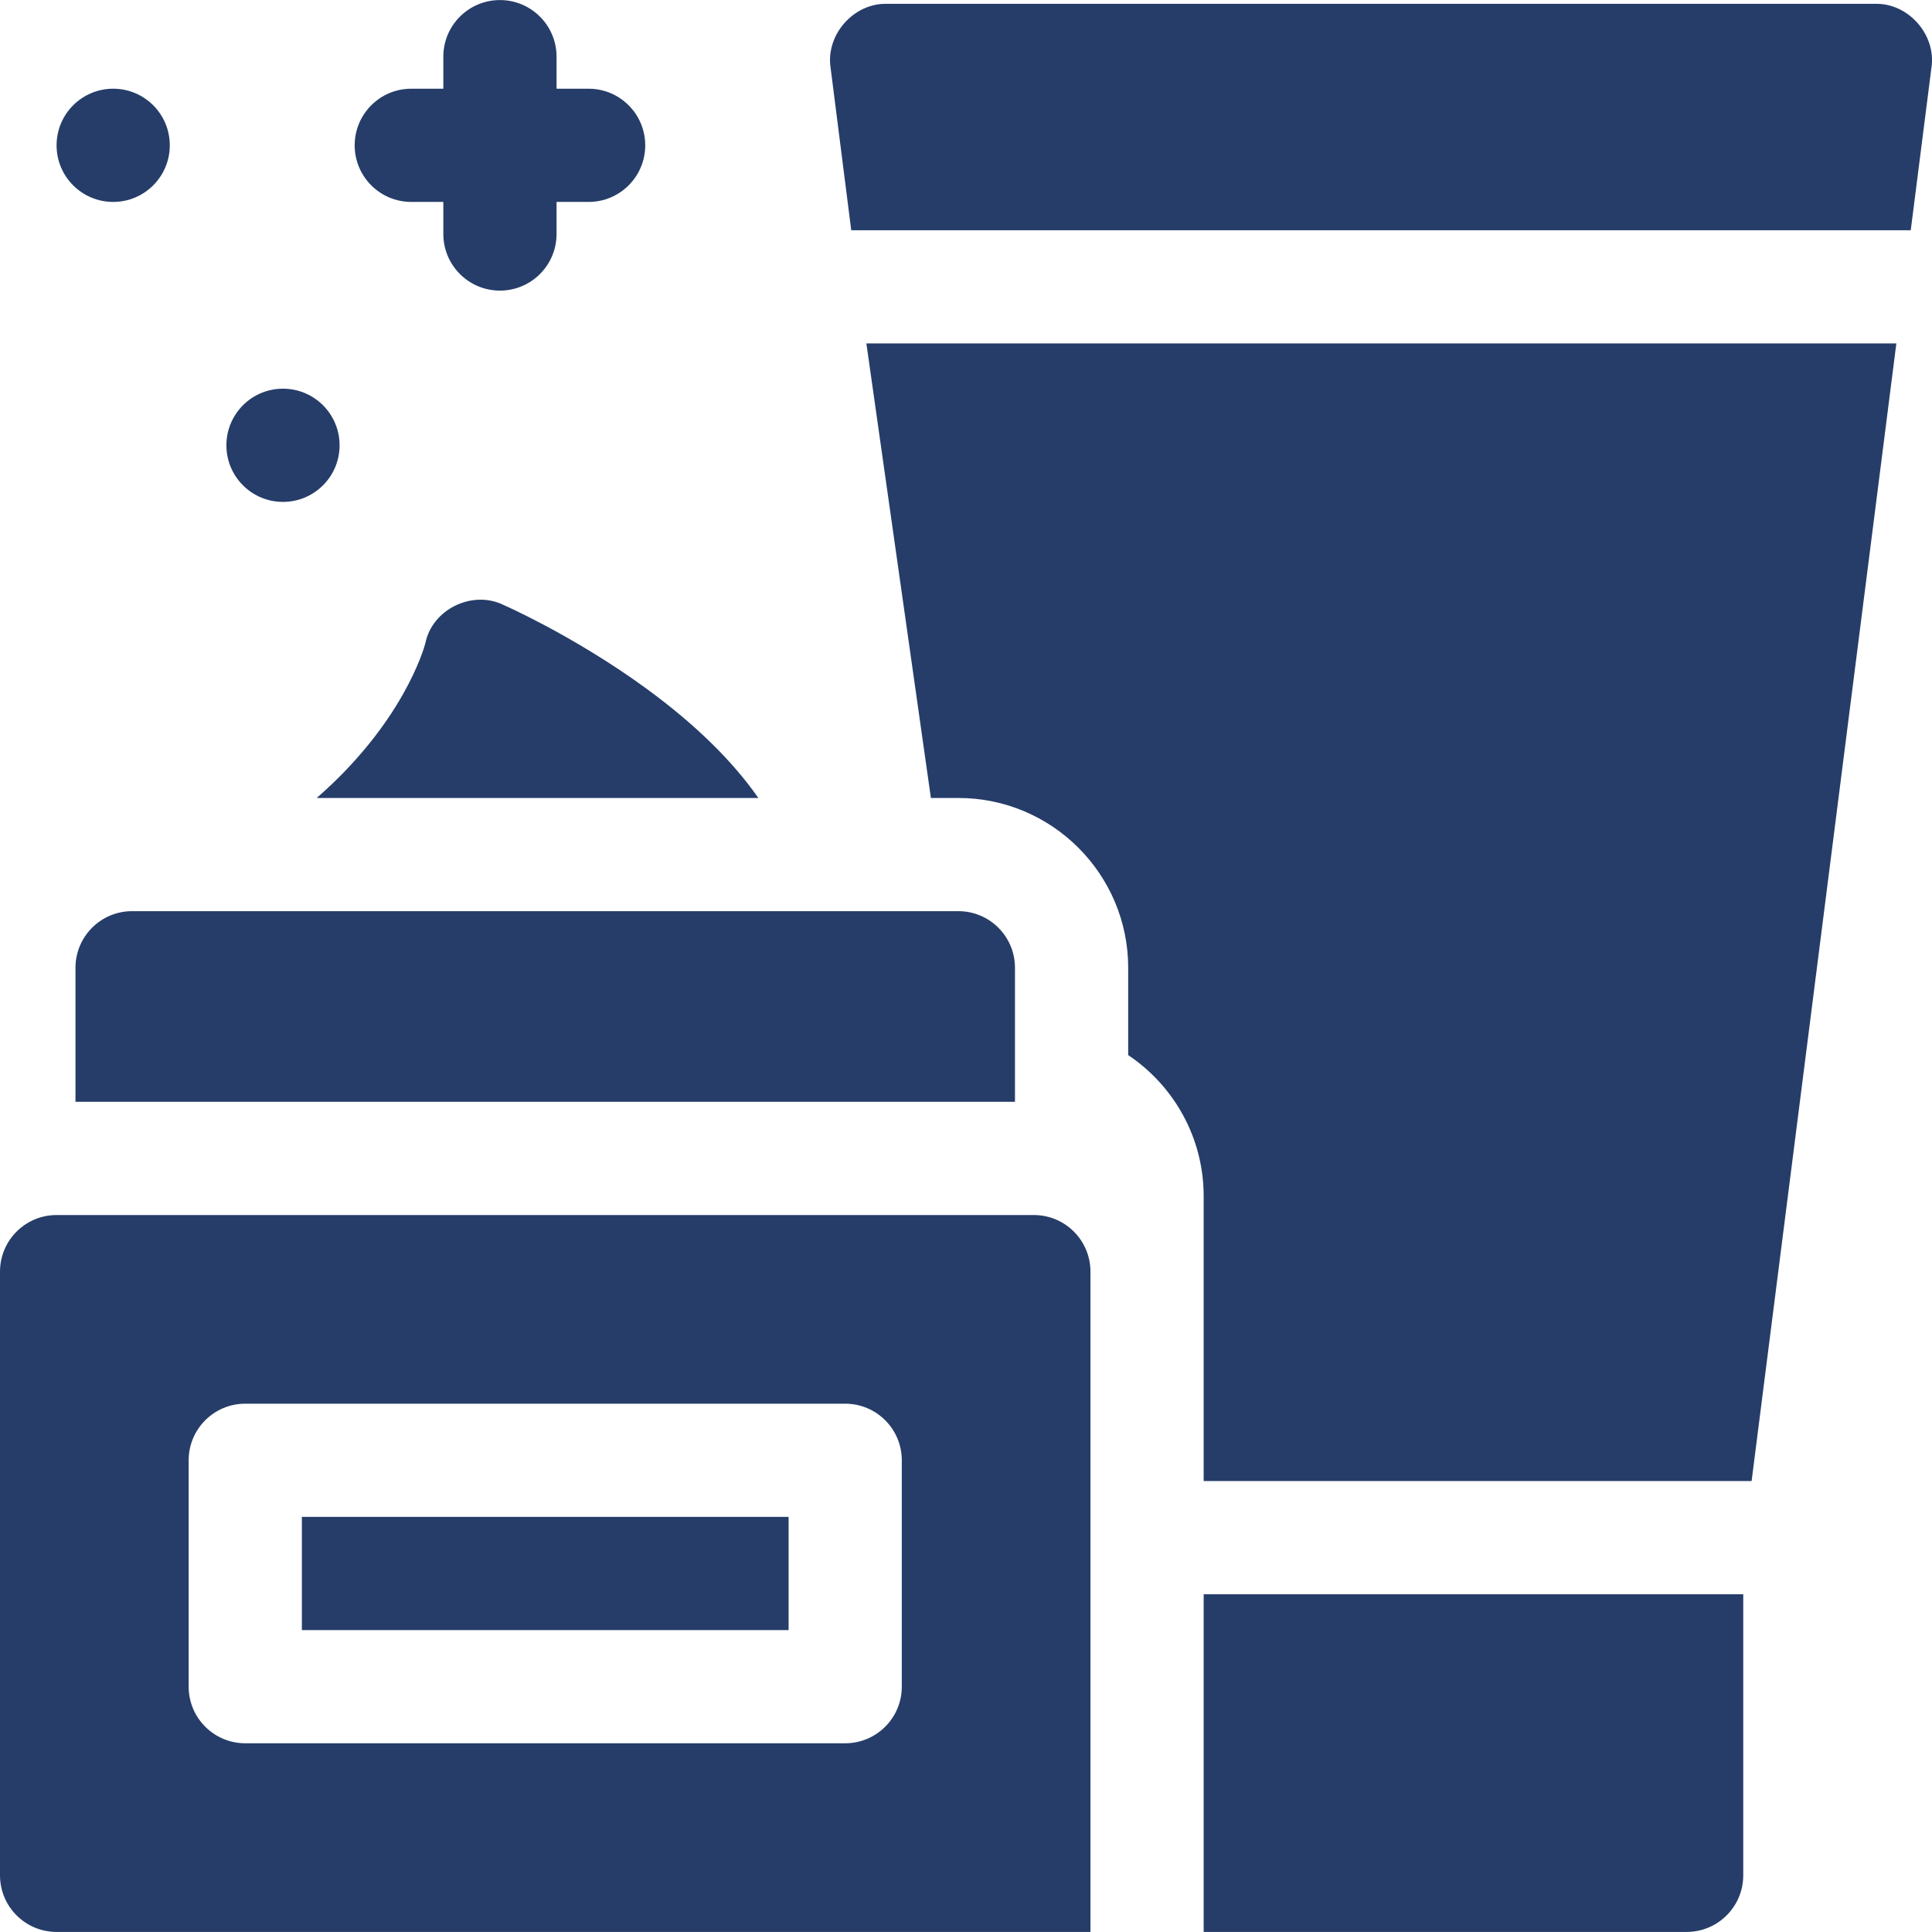 <svg width="60" height="60" viewBox="0 0 60 60" fill="none" xmlns="http://www.w3.org/2000/svg">
<g clip-path="url(#clip0_242019_3901)">
<path d="M37.381 49.511H54.138V58.241C54.138 59.211 53.35 59.998 52.38 59.998H37.381V49.511Z" fill="#263D69"/>
<path d="M58.893 10.665L54.398 45.995H37.381V37.148C37.381 35.324 36.449 33.714 35.037 32.767V30.055C35.037 27.148 32.671 24.782 29.764 24.782H28.91L26.906 10.665H58.893Z" fill="#263D69"/>
<path d="M59.983 2.098L59.34 7.15H26.436L25.794 2.098C25.642 1.081 26.509 0.094 27.538 0.119H58.239C59.268 0.094 60.135 1.081 59.983 2.098Z" fill="#263D69"/>
<path d="M18.28 2.755H17.284V1.759C17.284 0.789 16.497 0.002 15.526 0.002C14.555 0.002 13.768 0.789 13.768 1.759V2.755H12.772C11.802 2.755 11.015 3.542 11.015 4.513C11.015 5.484 11.802 6.271 12.772 6.271H13.768V7.267C13.768 8.238 14.555 9.025 15.526 9.025C16.497 9.025 17.284 8.238 17.284 7.267V6.271H18.28C19.251 6.271 20.038 5.484 20.038 4.513C20.038 3.542 19.251 2.755 18.28 2.755Z" fill="#263D69"/>
<path d="M3.515 6.271C4.486 6.271 5.273 5.484 5.273 4.513C5.273 3.542 4.486 2.755 3.515 2.755C2.544 2.755 1.757 3.542 1.757 4.513C1.757 5.484 2.544 6.271 3.515 6.271Z" fill="#263D69"/>
<path d="M8.788 15.587C9.759 15.587 10.546 14.8 10.546 13.829C10.546 12.858 9.759 12.071 8.788 12.071C7.817 12.071 7.031 12.858 7.031 13.829C7.031 14.8 7.817 15.587 8.788 15.587Z" fill="#263D69"/>
<path d="M20.096 21.401C18.934 20.55 17.777 19.878 16.933 19.428C16.177 19.026 15.669 18.801 15.626 18.782C14.661 18.318 13.418 18.925 13.21 19.977C13.155 20.182 12.496 22.462 9.835 24.782H23.552C22.745 23.627 21.592 22.497 20.096 21.401Z" fill="#263D69"/>
<path d="M31.521 30.055V34.218H2.344V30.055C2.344 29.085 3.131 28.297 4.101 28.297H29.764C30.734 28.297 31.521 29.085 31.521 30.055Z" fill="#263D69"/>
<path d="M9.375 47.108H24.491V50.624H9.375V47.108Z" fill="#263D69"/>
<path d="M32.108 37.734H1.758C0.787 37.734 0 38.521 0 39.492V58.24C0 59.211 0.787 59.998 1.758 59.998H33.865V39.492C33.865 38.521 33.078 37.734 32.108 37.734ZM28.006 52.382C28.006 53.352 27.219 54.139 26.248 54.139H7.617C6.646 54.139 5.859 53.352 5.859 52.382V45.351C5.859 44.38 6.646 43.593 7.617 43.593H26.248C27.219 43.593 28.006 44.38 28.006 45.351V52.382Z" fill="#263D69"/>
</g>
<defs>
<clipPath id="clip0_242019_3901">
<rect width="60" height="60" fill="white"/>
</clipPath>
</defs>
</svg>
